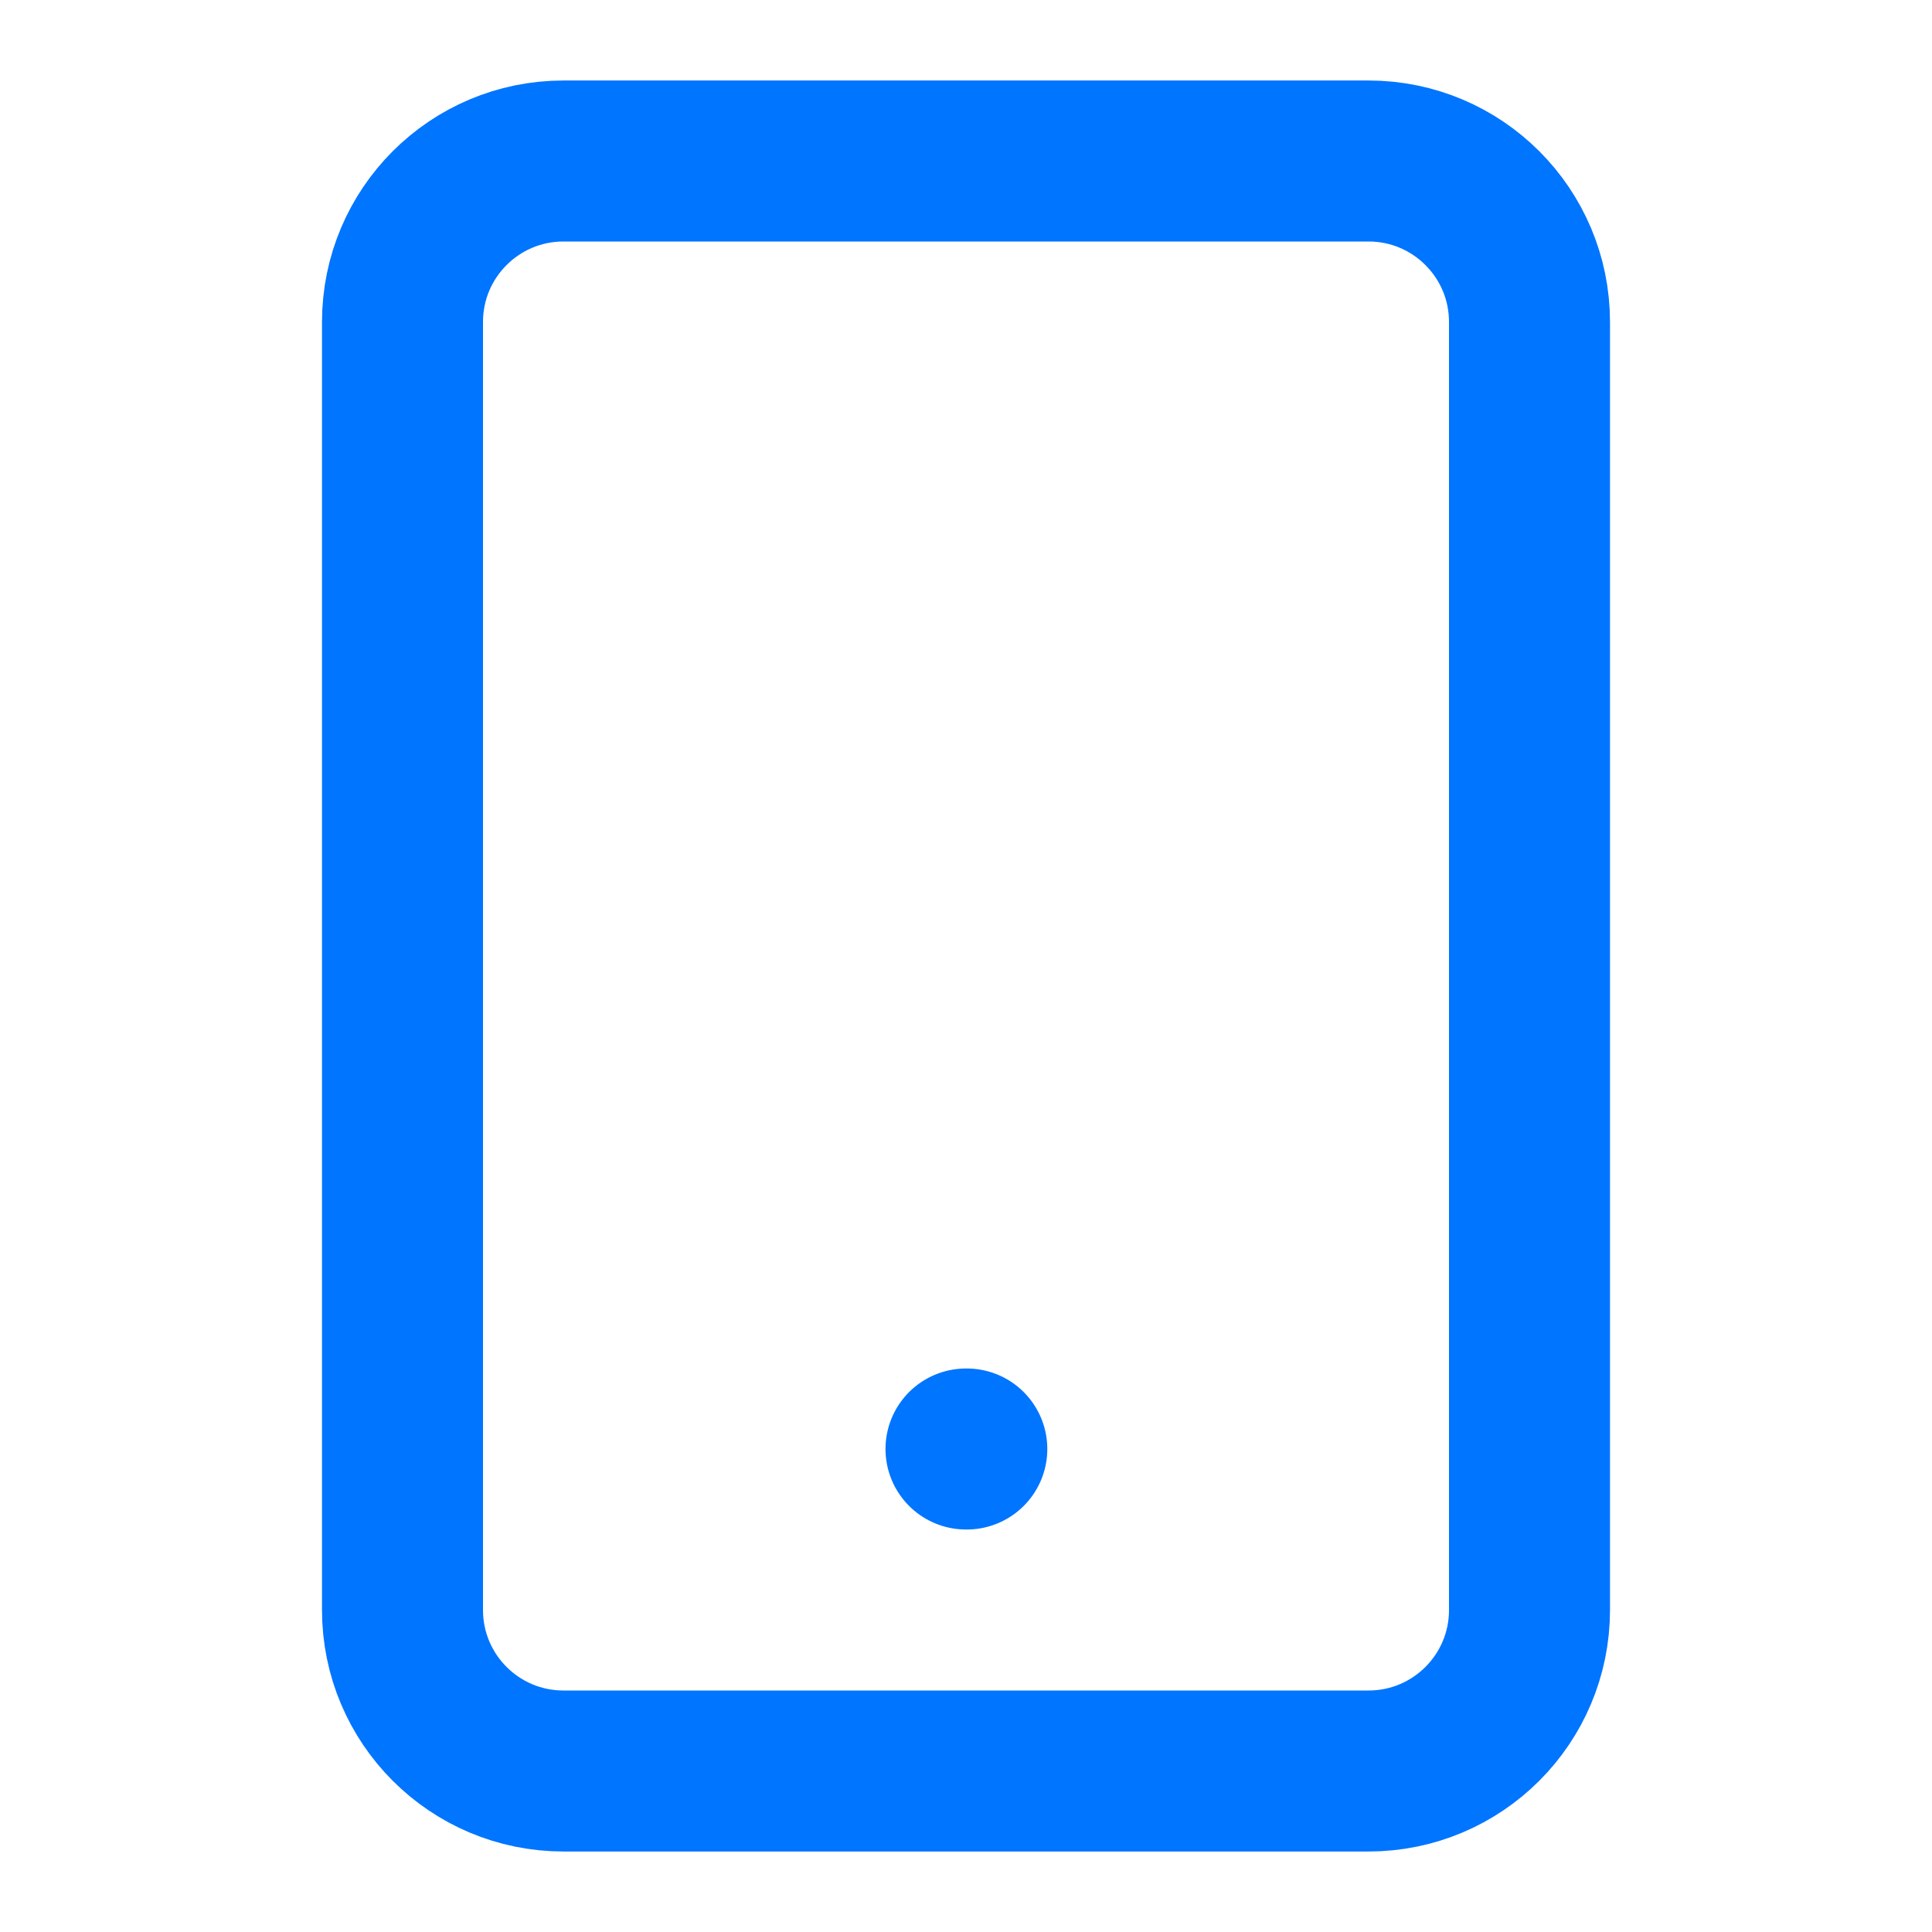 <svg width="24" height="24" viewBox="0 0 24 24" fill="none" xmlns="http://www.w3.org/2000/svg">
<path d="M17 2H7C5.895 2 5 2.895 5 4V20C5 21.105 5.895 22 7 22H17C18.105 22 19 21.105 19 20V4C19 2.895 18.105 2 17 2Z" stroke="#0075FF" stroke-width="2" stroke-linecap="round" stroke-linejoin="round"/>
<path d="M12 18H12.01" stroke="#0075FF" stroke-width="2" stroke-linecap="round" stroke-linejoin="round"/>
</svg>
